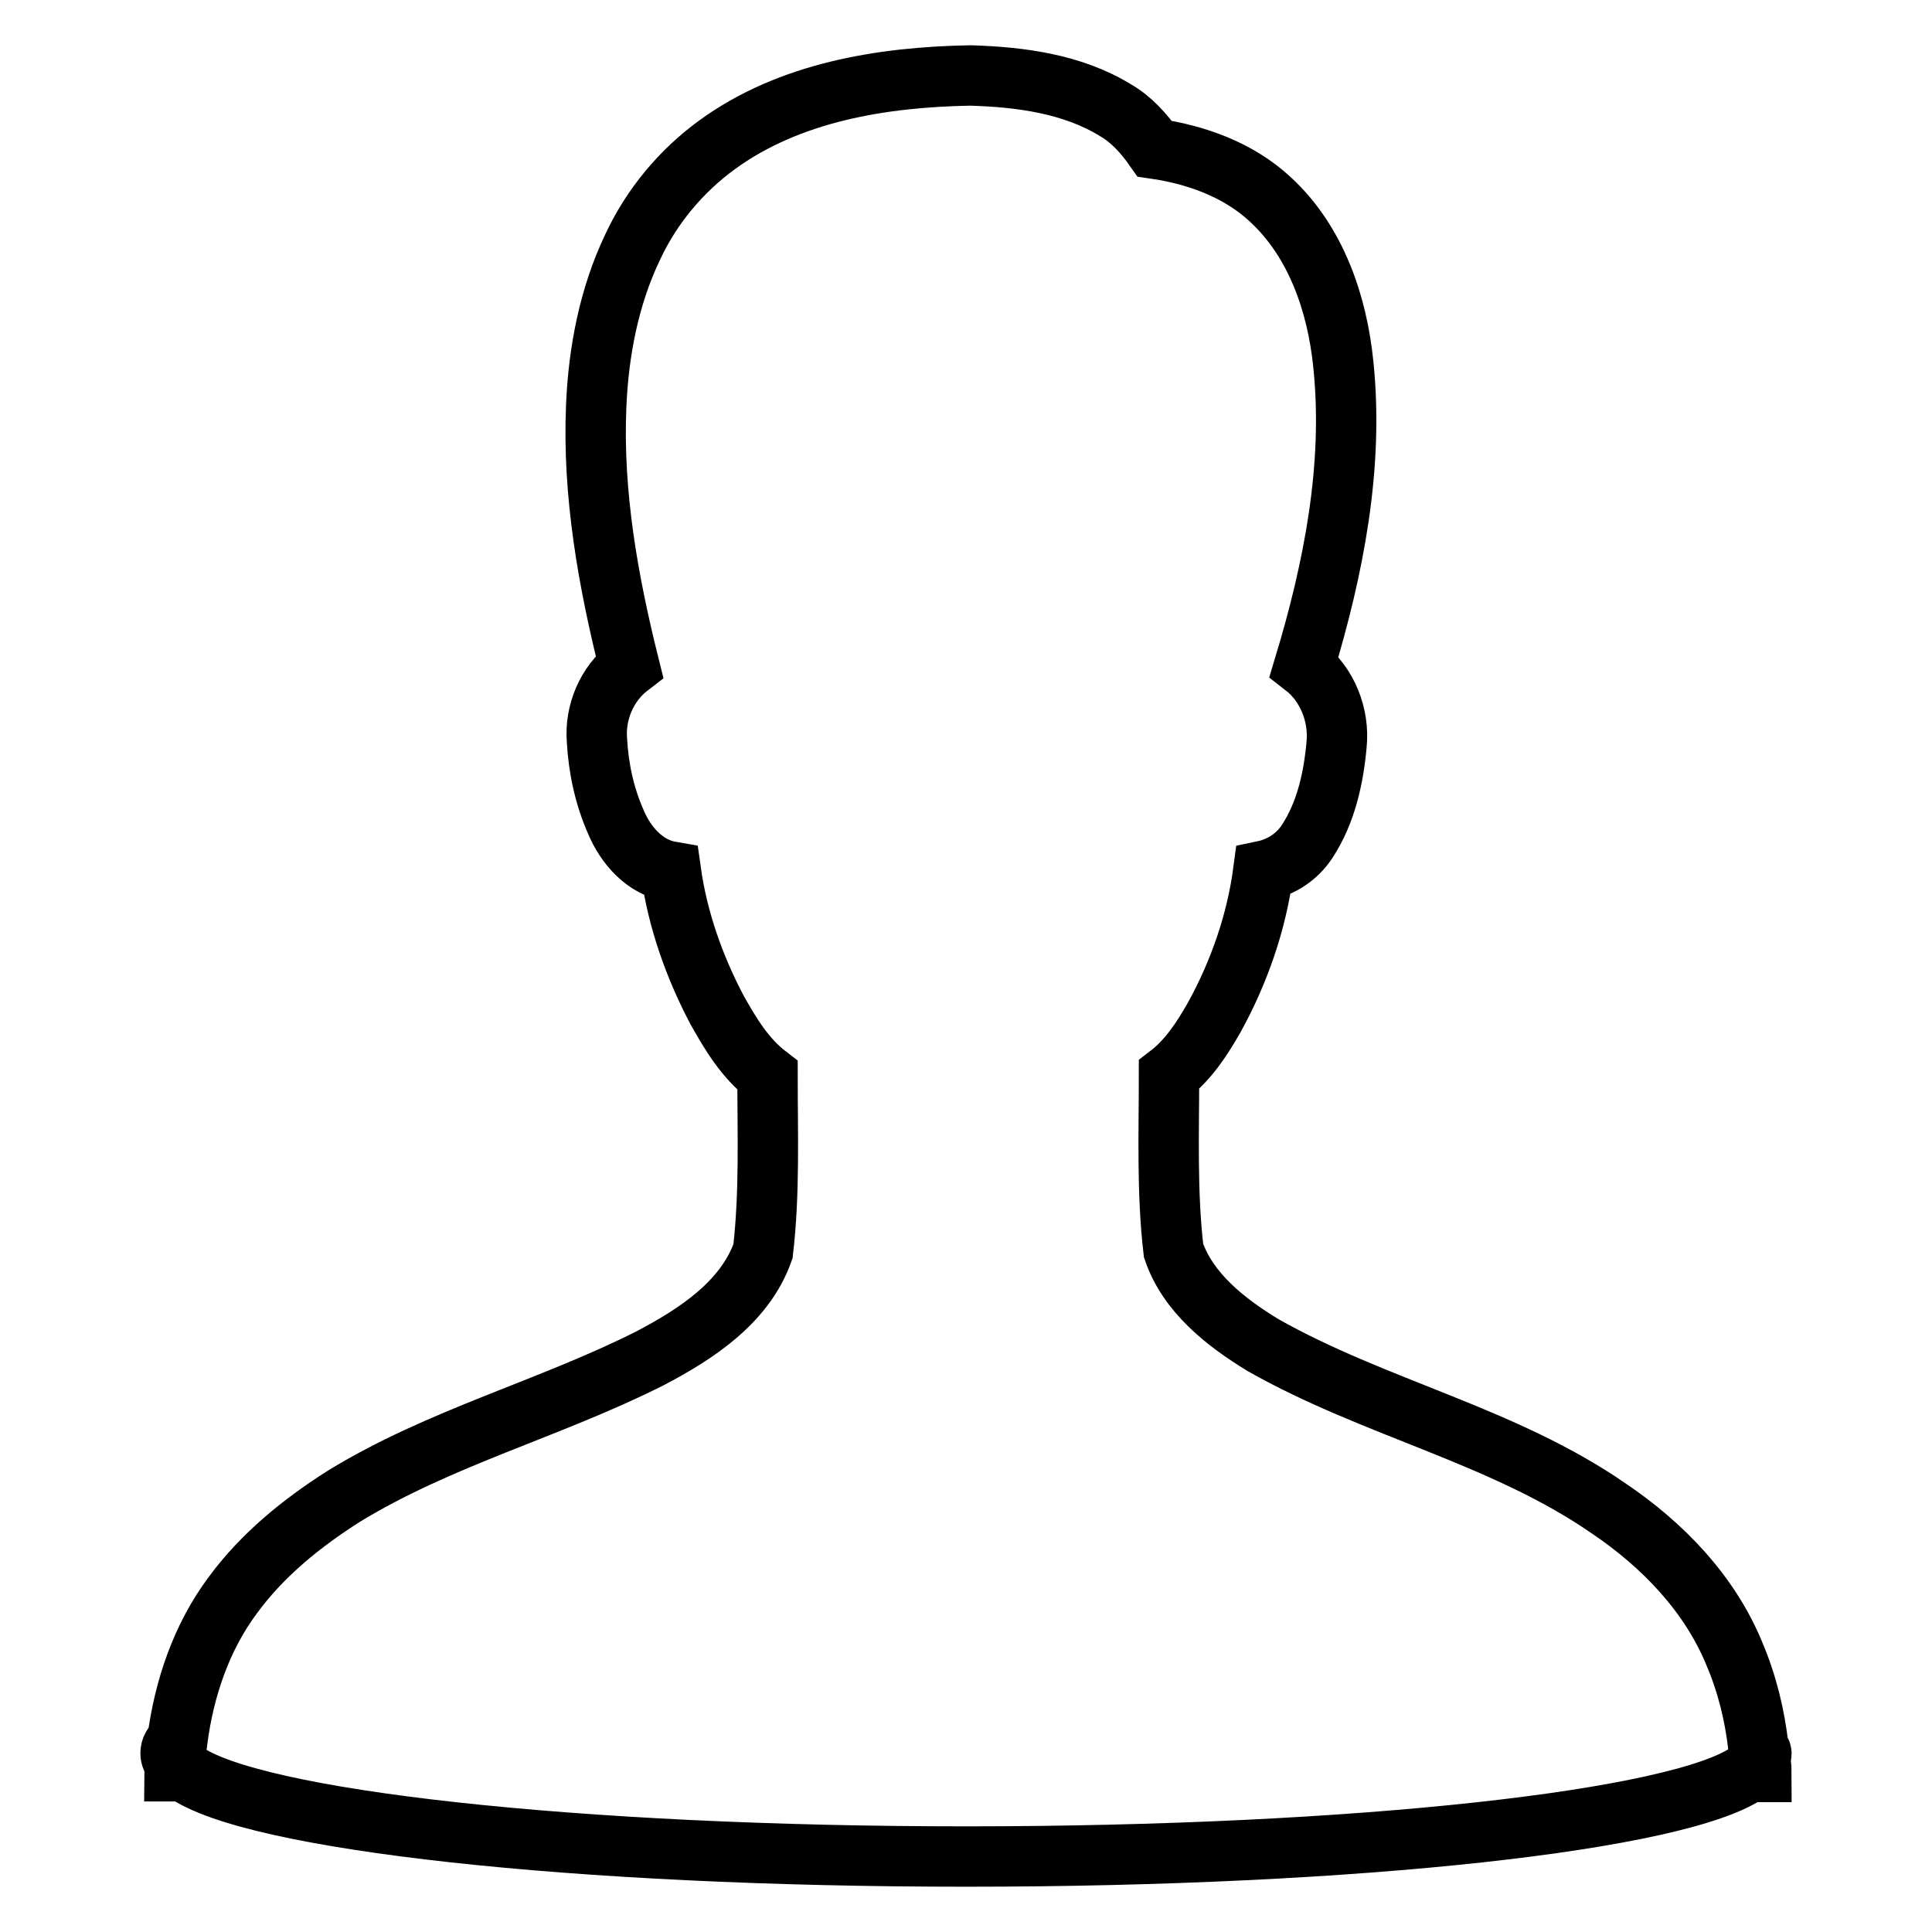 <?xml version="1.0" encoding="utf-8"?>
<!-- Svg Vector Icons : http://www.onlinewebfonts.com/icon -->
<!DOCTYPE svg PUBLIC "-//W3C//DTD SVG 1.1//EN" "http://www.w3.org/Graphics/SVG/1.1/DTD/svg11.dtd">
<svg version="1.1" xmlns="http://www.w3.org/2000/svg" xmlns:xlink="http://www.w3.org/1999/xlink" x="0px" y="0px" viewBox="0 0 256 256" enable-background="new 0 0 256 256" xml:space="preserve">
<g> <path stroke-width="8" fill-opacity="0" stroke="#000000"  d="M233.2,232.9c0.1-0.2,0.2-0.4,0.2-0.5c0-0.3-0.2-0.6-0.4-0.9c-0.5-4.3-1.5-8.4-3.2-12.4 c-3.3-8-9.5-14.4-16.6-19.2c-14-9.7-31.1-13.3-45.9-21.7c-4.9-3-9.9-6.9-11.8-12.5c-0.9-7.7-0.6-15.5-0.6-23.3c2.6-2,4.4-4.8,6-7.6 c3.3-6,5.6-12.6,6.5-19.4c2.4-0.5,4.5-1.9,5.8-3.9c2.5-3.8,3.5-8.4,3.9-12.8c0.4-3.9-1.2-8-4.3-10.4c3.9-12.9,6.6-26.5,5.2-40 c-0.8-8-3.6-16.3-9.7-21.9c-4.2-3.9-9.8-5.9-15.3-6.7c-1.4-2-3.1-3.9-5.2-5.1c-5.7-3.5-12.6-4.4-19.2-4.6 c-11.7,0.2-24,2.2-33.6,9.2c-4.8,3.5-8.7,8.2-11.2,13.6c-3.1,6.5-4.5,13.8-4.8,21c-0.5,11.7,1.6,23.3,4.4,34.5 c-3,2.3-4.6,6.1-4.3,9.8c0.2,3.7,1,7.4,2.5,10.8c1.3,3.1,3.8,6,7.3,6.6c0.9,6.4,3.1,12.6,6.1,18.3c1.8,3.2,3.7,6.4,6.7,8.7 c0,7.8,0.3,15.6-0.6,23.3c-2.4,6.8-8.9,11-15,14.2c-13.3,6.7-27.9,10.5-40.6,18.3c-5.5,3.5-10.7,7.7-14.6,13 c-4.2,5.6-6.5,12.4-7.4,19.3c-0.6,0.6-0.9,1.1-0.9,1.7c0,0.5,0.2,0.9,0.6,1.4c0,0.4-0.1,0.7-0.1,1h1.3C33.2,241.2,76.2,246,128,246 c51.9,0,94.8-4.8,103.7-11.2h1.7C233.4,234.2,233.3,233.6,233.2,232.9L233.2,232.9z"/></g>
</svg>